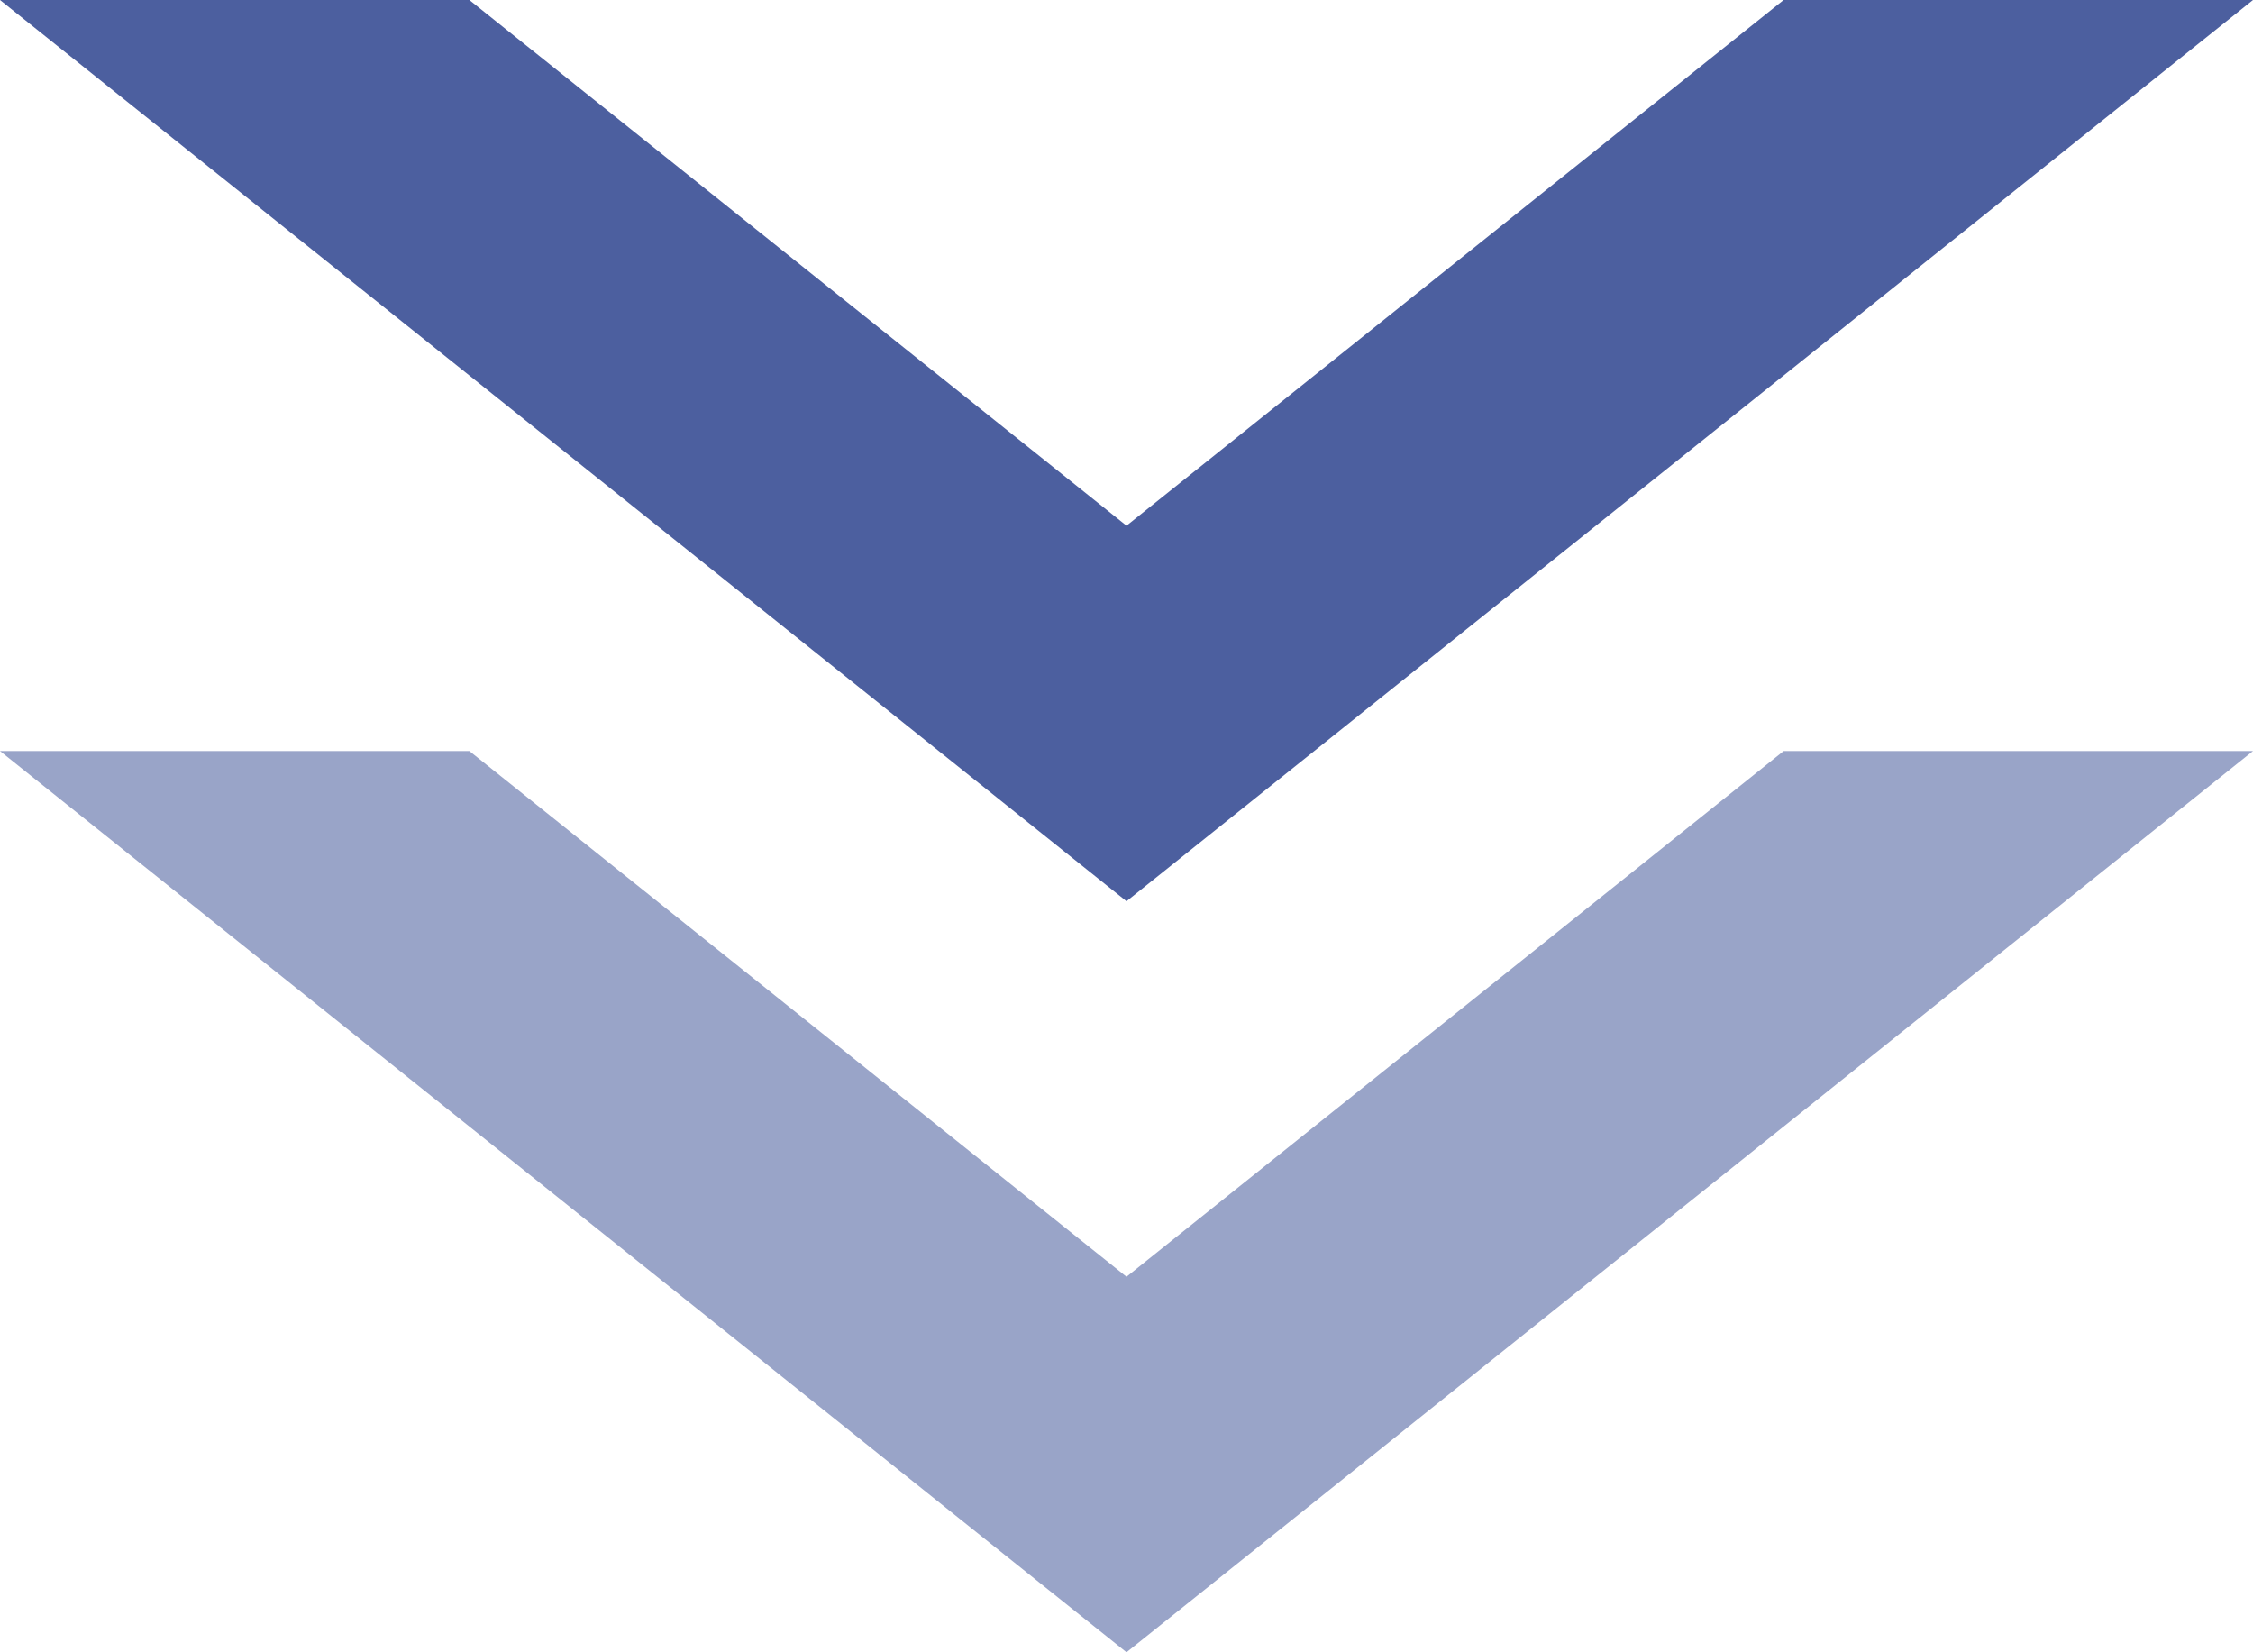 <?xml version="1.0" encoding="UTF-8"?><svg xmlns="http://www.w3.org/2000/svg" viewBox="0 0 60 44"><defs><style>.d{opacity:.4;}.d,.e{fill:#001c77;}.e{opacity:.7;}</style></defs><g id="a"/><g id="b"><g id="c"><g><polygon class="e" points="30 14 12.5 0 0 0 30 24 60 0 47.5 0 30 14"/><polygon class="d" points="30 34 12.5 20 0 20 30 44 60 20 47.5 20 30 34"/></g></g></g></svg>